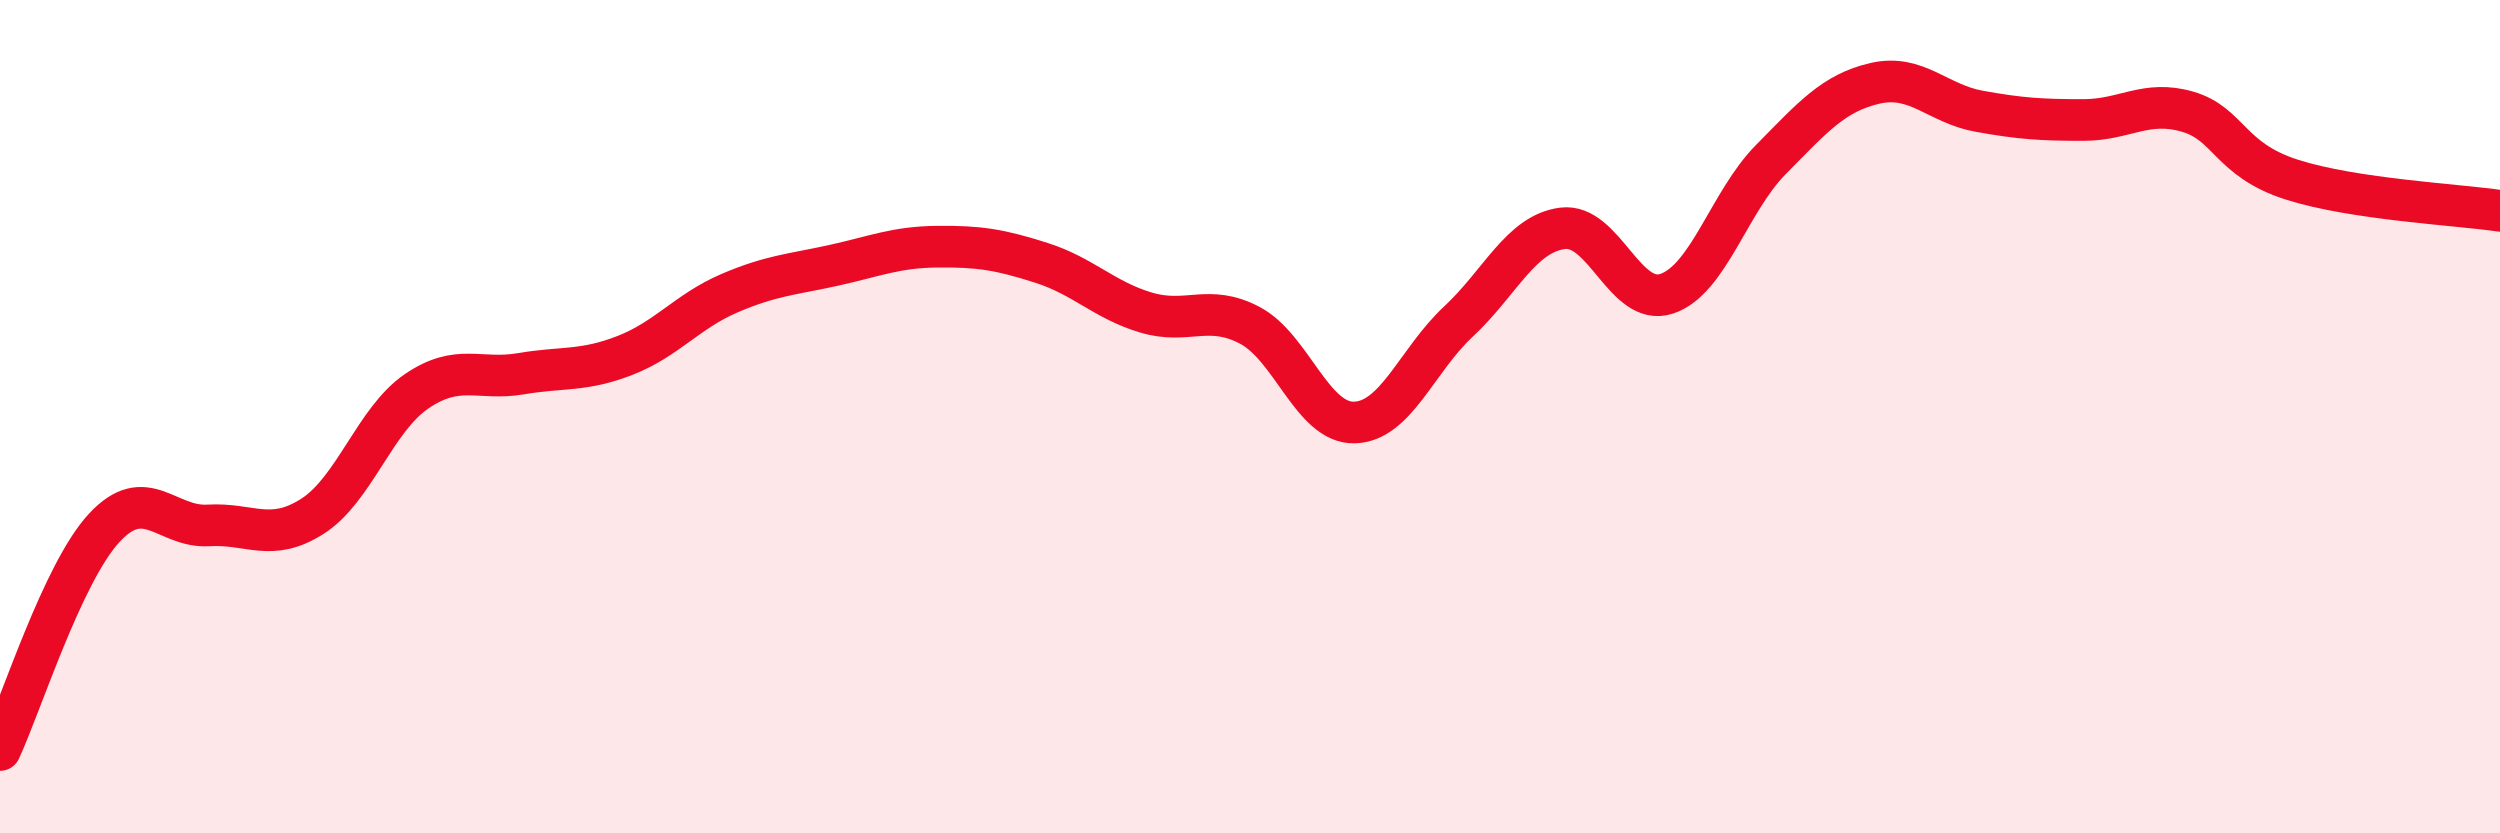 
    <svg width="60" height="20" viewBox="0 0 60 20" xmlns="http://www.w3.org/2000/svg">
      <path
        d="M 0,18 C 0.5,16.93 1.5,13.75 2.5,12.67 C 3.5,11.59 4,12.67 5,12.61 C 6,12.55 6.5,13.03 7.5,12.39 C 8.5,11.75 9,10.07 10,9.39 C 11,8.71 11.5,9.14 12.5,8.97 C 13.5,8.8 14,8.92 15,8.53 C 16,8.14 16.5,7.47 17.5,7.04 C 18.5,6.61 19,6.59 20,6.37 C 21,6.15 21.5,5.93 22.5,5.92 C 23.5,5.91 24,5.99 25,6.31 C 26,6.63 26.5,7.2 27.5,7.5 C 28.5,7.8 29,7.28 30,7.81 C 31,8.34 31.5,10.16 32.5,10.14 C 33.5,10.12 34,8.65 35,7.72 C 36,6.79 36.5,5.61 37.5,5.48 C 38.5,5.35 39,7.38 40,7.05 C 41,6.72 41.5,4.84 42.5,3.83 C 43.5,2.82 44,2.23 45,2 C 46,1.77 46.5,2.49 47.5,2.67 C 48.5,2.85 49,2.88 50,2.88 C 51,2.88 51.5,2.39 52.5,2.68 C 53.5,2.97 53.5,3.83 55,4.31 C 56.5,4.79 59,4.91 60,5.06L60 20L0 20Z"
        fill="#EB0A25"
        opacity="0.1"
        stroke-linecap="round"
        stroke-linejoin="round"
      />
      <path
        d="M 0,18 C 0.5,16.93 1.5,13.75 2.5,12.67 C 3.5,11.59 4,12.67 5,12.61 C 6,12.55 6.5,13.03 7.5,12.39 C 8.5,11.75 9,10.07 10,9.39 C 11,8.71 11.5,9.14 12.5,8.97 C 13.5,8.8 14,8.92 15,8.53 C 16,8.14 16.5,7.47 17.5,7.04 C 18.5,6.61 19,6.59 20,6.37 C 21,6.15 21.5,5.93 22.5,5.92 C 23.5,5.91 24,5.99 25,6.31 C 26,6.63 26.5,7.2 27.5,7.5 C 28.5,7.8 29,7.28 30,7.81 C 31,8.34 31.5,10.16 32.5,10.14 C 33.5,10.12 34,8.65 35,7.72 C 36,6.79 36.5,5.61 37.5,5.48 C 38.5,5.35 39,7.38 40,7.05 C 41,6.72 41.5,4.84 42.5,3.83 C 43.5,2.82 44,2.23 45,2 C 46,1.77 46.5,2.49 47.5,2.67 C 48.5,2.85 49,2.88 50,2.88 C 51,2.88 51.5,2.39 52.5,2.68 C 53.5,2.97 53.5,3.83 55,4.31 C 56.5,4.79 59,4.91 60,5.06"
        stroke="#EB0A25"
        stroke-width="1"
        fill="none"
        stroke-linecap="round"
        stroke-linejoin="round"
      />
    </svg>
  